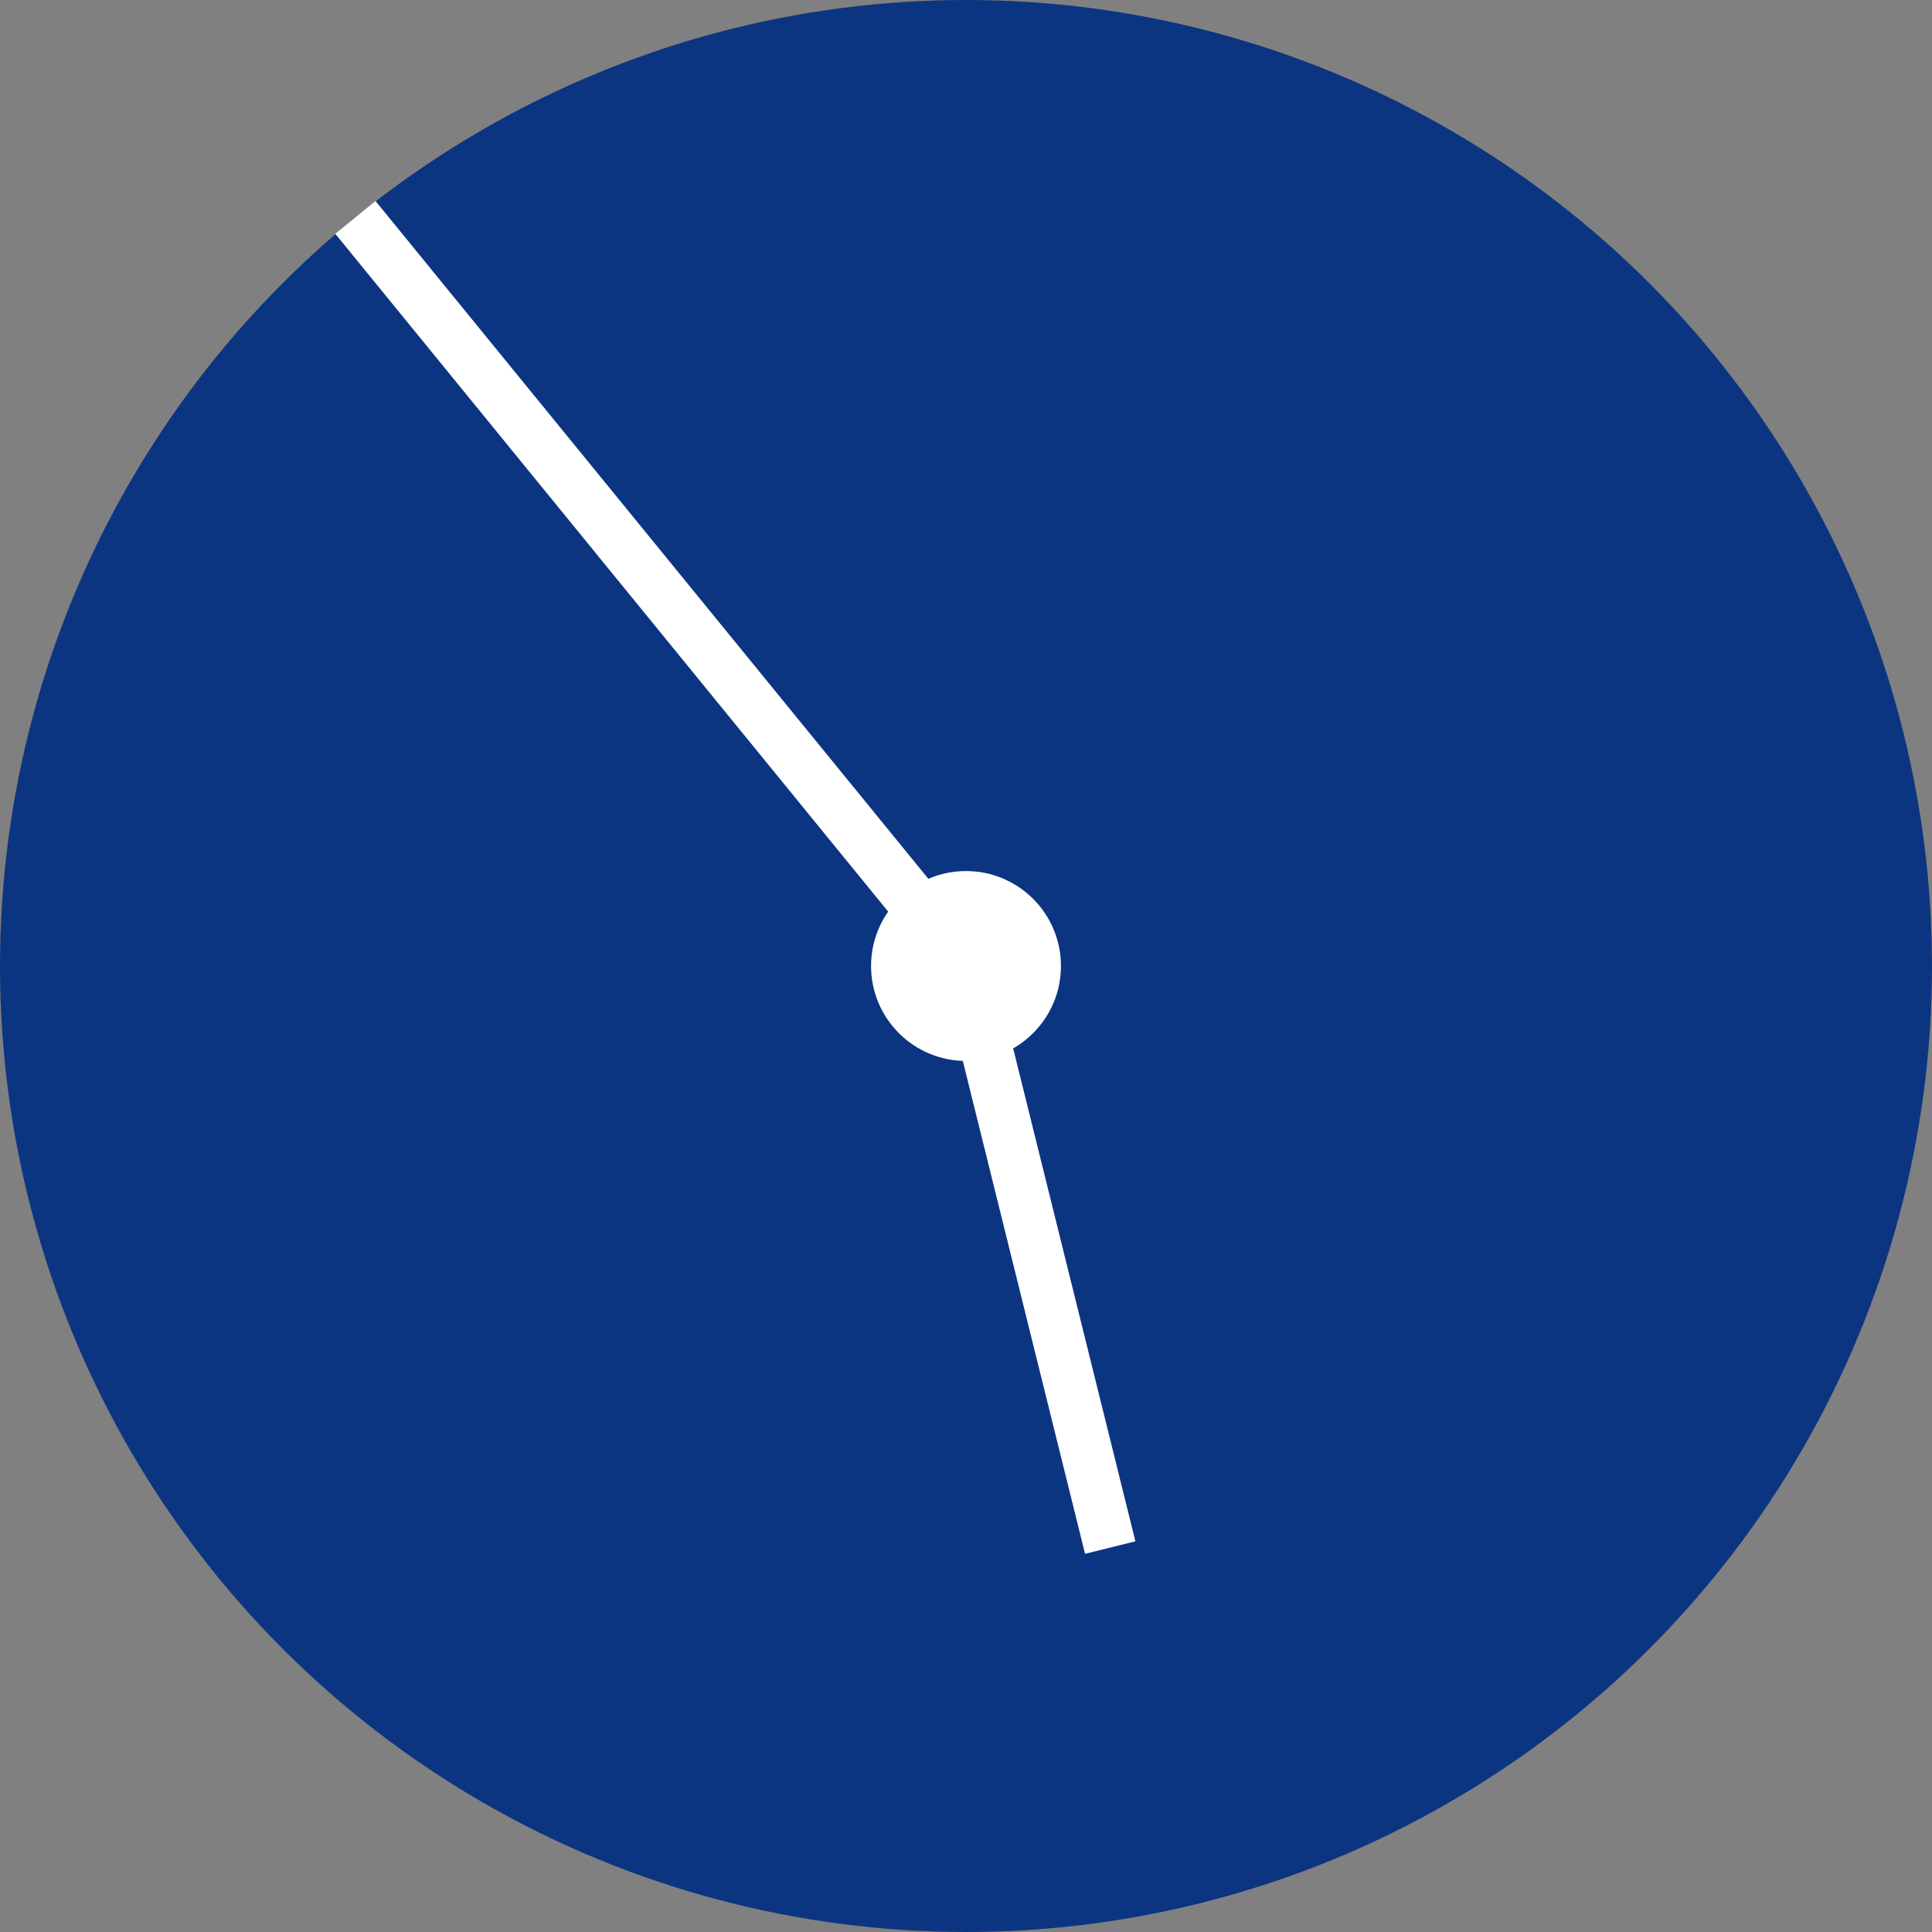 <?xml version="1.0" encoding="utf-8"?>
<!-- Generator: Adobe Illustrator 25.0.1, SVG Export Plug-In . SVG Version: 6.00 Build 0)  -->
<svg version="1.1" id="レイヤー_1" xmlns="http://www.w3.org/2000/svg" xmlns:xlink="http://www.w3.org/1999/xlink" x="0px"
	 y="0px" viewBox="0 0 37.24 37.24" style="enable-background:new 0 0 37.24 37.24;" xml:space="preserve">
<rect x="0" y="0" width="37.24" height="37.24" fill="#808080" stroke="none"/>
<style type="text/css">
	.st0{fill:#0C3581;}
	.st1{fill:none;stroke:#FFFFFF;stroke-miterlimit:10;}
	.st2{fill:#FFFFFF;}
</style>
<circle class="st0" cx="18.62" cy="18.62" r="18.62"/>
<line class="st1" x1="21.4" y1="29.83" x2="18.62" y2="18.62"/>
<circle class="st2" cx="18.62" cy="18.62" r="1.83"/>
<line class="st1" x1="6.85" y1="4.19" x2="18.62" y2="18.62"/>
</svg>
